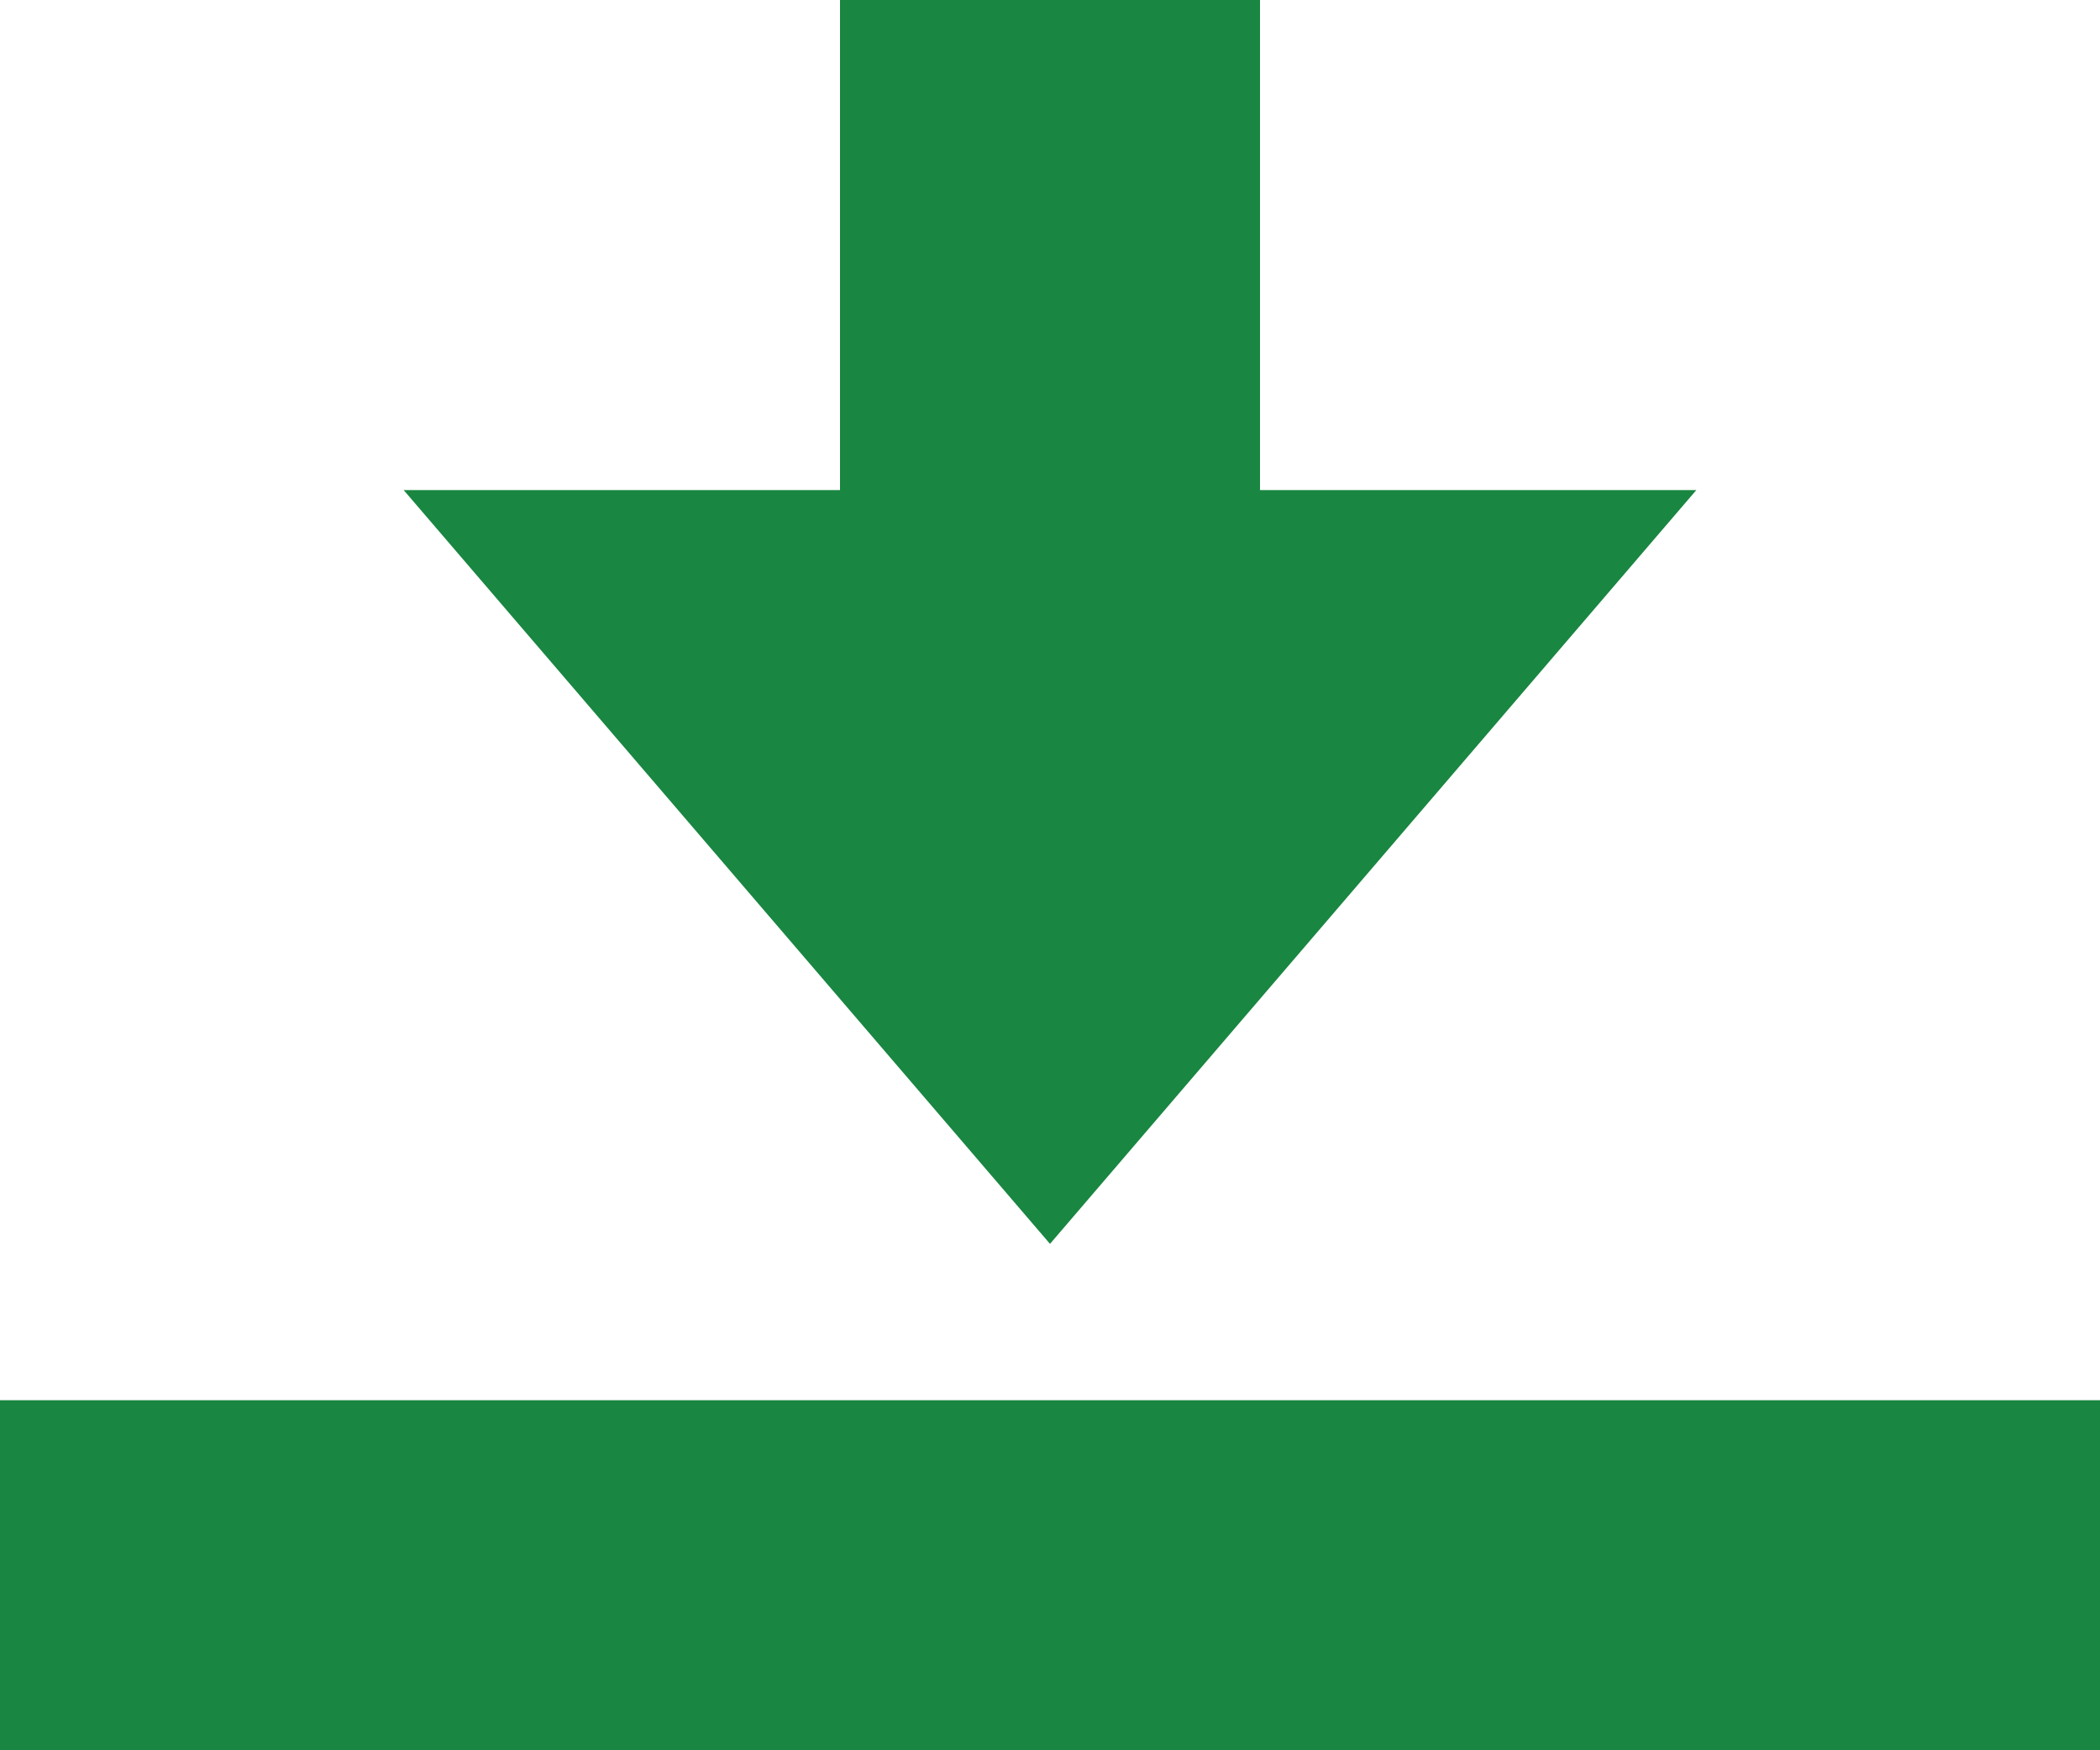 <svg xmlns="http://www.w3.org/2000/svg" width="18" height="15" viewBox="0 0 18 15">
  <defs>
    <style>
      .cls-1 {
        fill: #198641;
        fill-rule: evenodd;
      }
    </style>
  </defs>
  <path id="icon_download.svg" class="cls-1" d="M3054.01,2864v3.01h-18.02V2864h18.02Zm-3.47-7.8h-3.74v-4.21h-3.6v4.21h-3.74l5.54,6.46Z" transform="translate(-3036 -2852)"/>
</svg>
